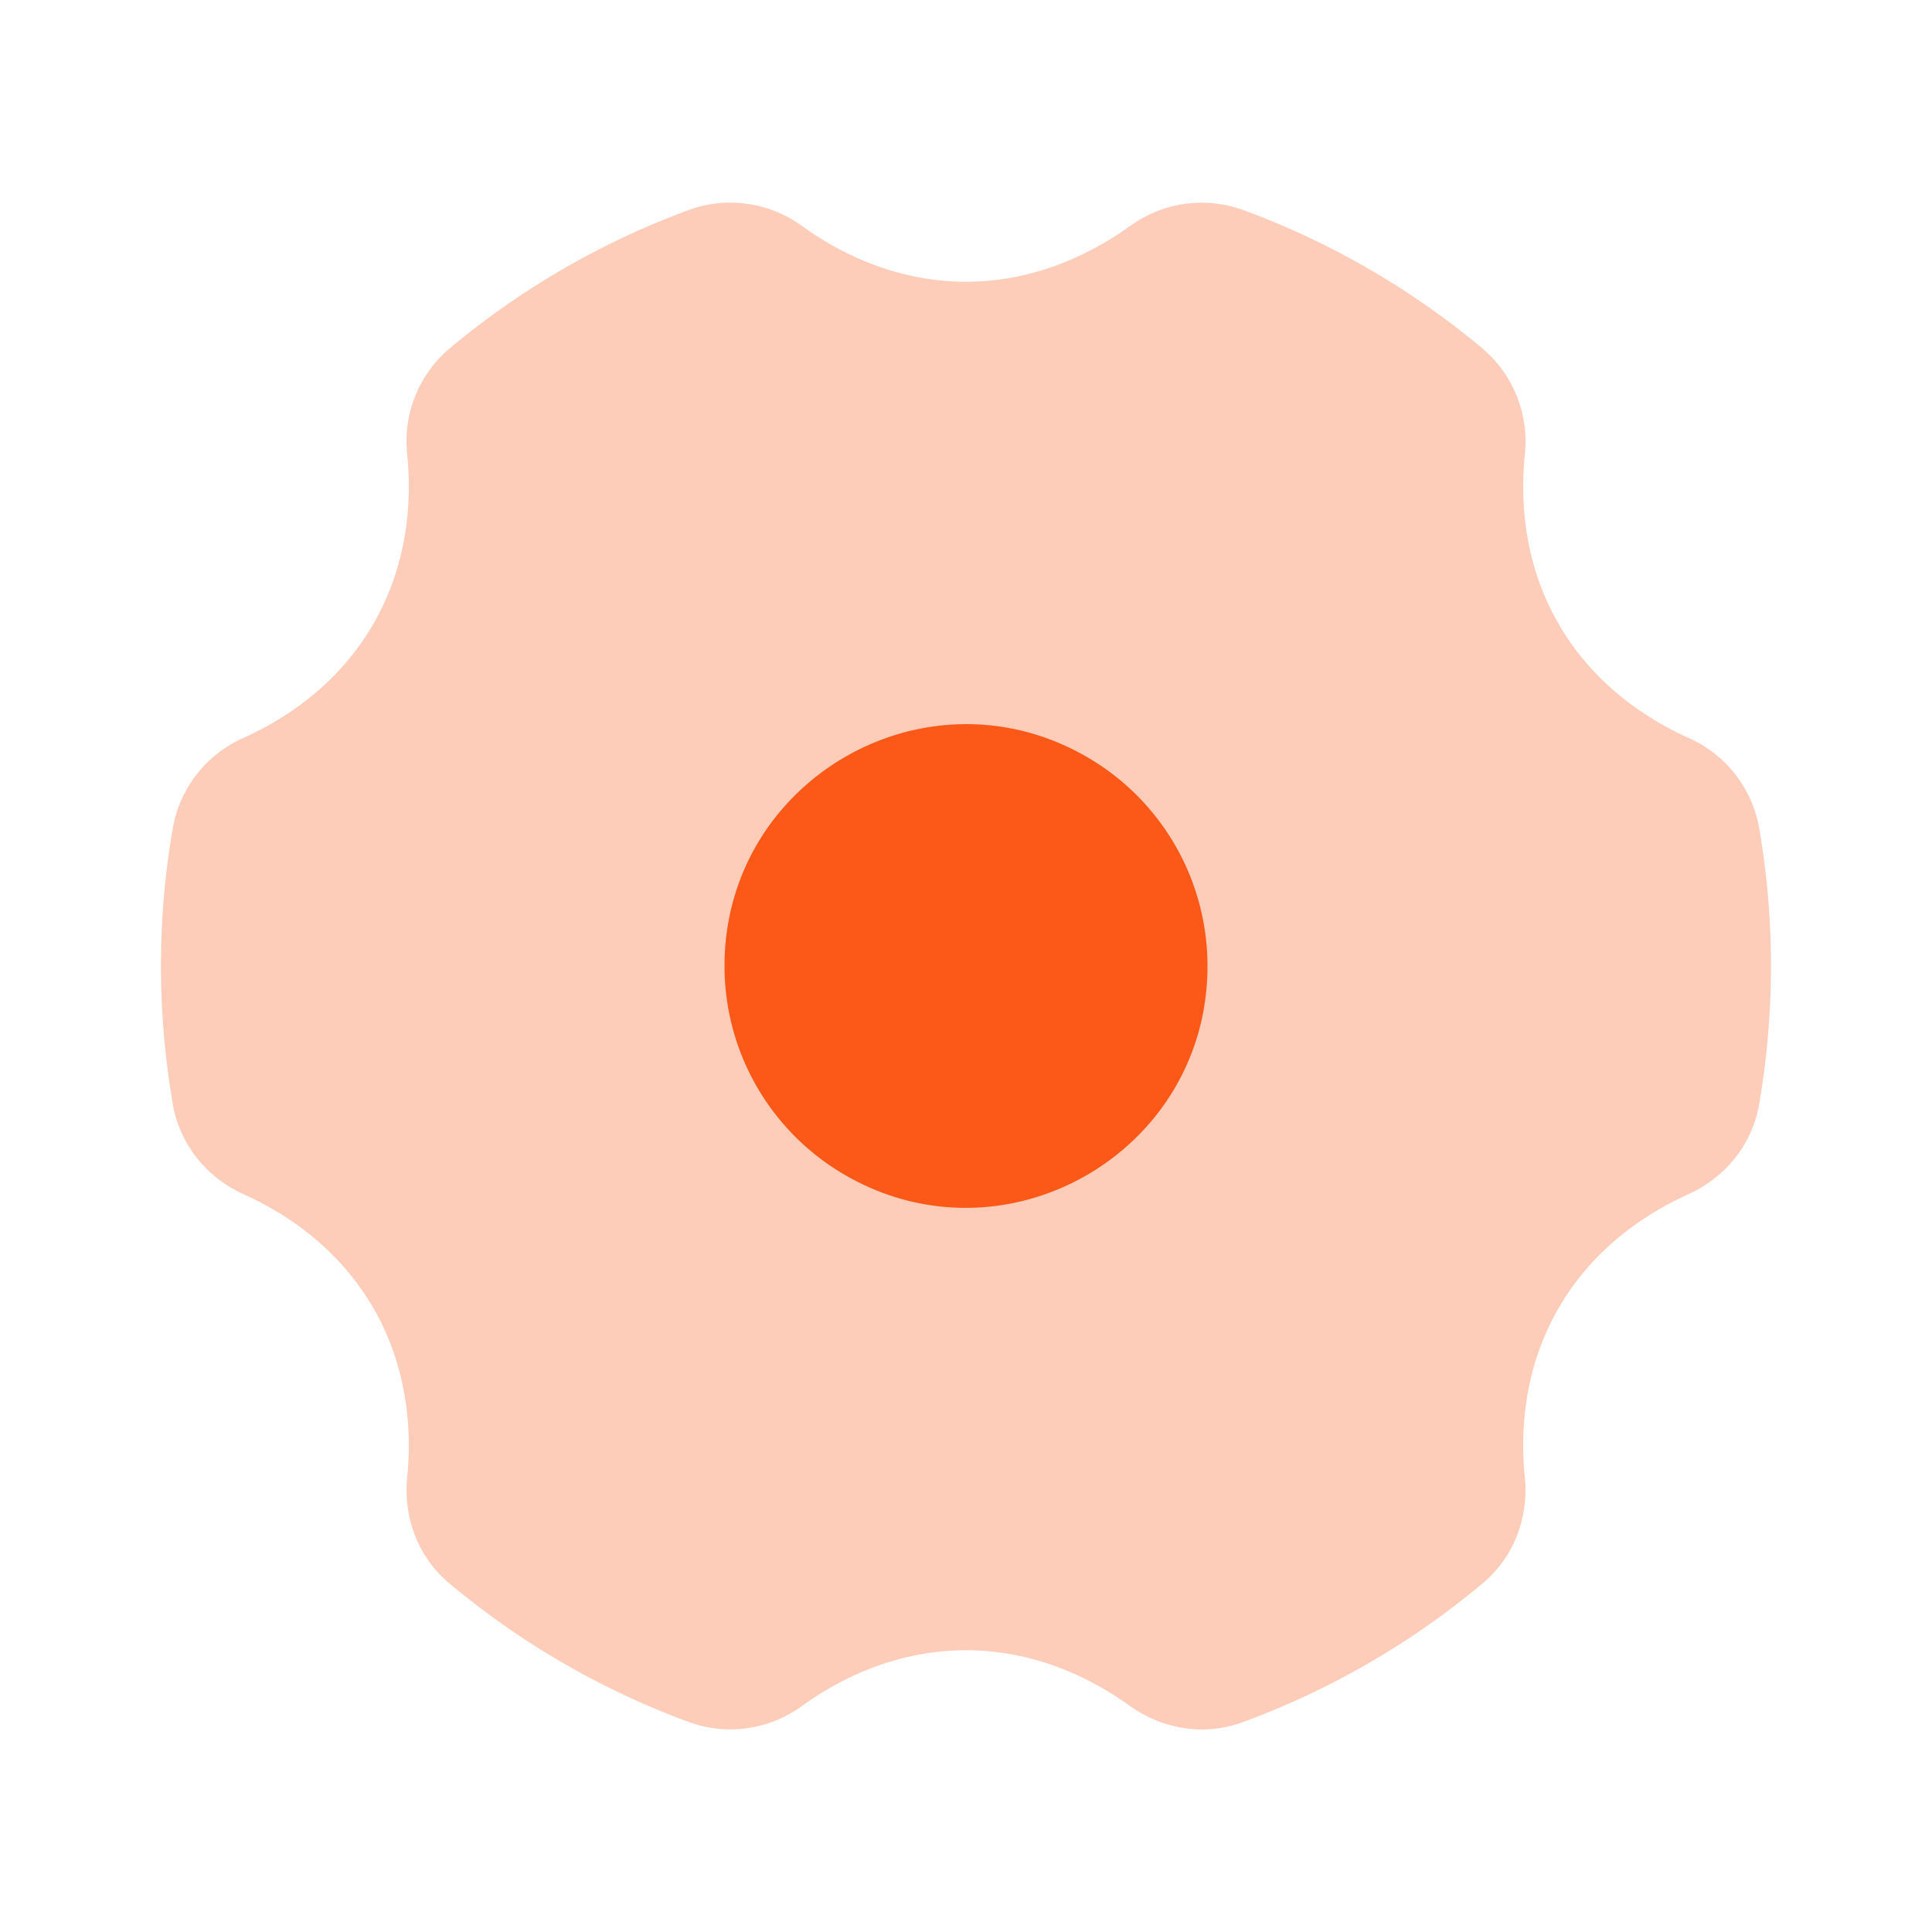 <svg xmlns="http://www.w3.org/2000/svg" width="66" height="66" viewBox="0 0 24 24" class="duoicon duoicon-settings" style="color: rgb(252, 88, 24);"><path fill="currentColor" fill-rule="evenodd" d="M9.965 2.809a1.51 1.51 0 0 0-1.401-.203 10.007 10.007 0 0 0-2.982 1.725 1.51 1.51 0 0 0-.524 1.313c.075.753-.058 1.48-.42 2.106-.361.627-.925 1.106-1.615 1.417-.458.203-.786.62-.875 1.113a10.035 10.035 0 0 0 0 3.44c.093.537.46.926.875 1.114.69.31 1.254.79 1.616 1.416.361.627.494 1.353.419 2.106-.045.452.107.964.524 1.313a10.007 10.007 0 0 0 2.982 1.725c.471.169.996.093 1.4-.203.615-.442 1.312-.691 2.036-.691s1.42.249 2.035.691c.37.266.89.39 1.401.203a10.007 10.007 0 0 0 2.982-1.725c.417-.349.57-.86.524-1.313-.075-.753.057-1.48.42-2.106.361-.627.925-1.105 1.615-1.416.414-.188.782-.577.875-1.114a10.085 10.085 0 0 0 0-3.44 1.512 1.512 0 0 0-.875-1.113c-.69-.311-1.254-.79-1.616-1.417-.362-.626-.494-1.353-.419-2.106a1.513 1.513 0 0 0-.524-1.313 10.007 10.007 0 0 0-2.982-1.725 1.514 1.514 0 0 0-1.4.203C13.42 3.25 12.723 3.5 12 3.5c-.723 0-1.42-.249-2.035-.691Z" class="duoicon-secondary-layer" opacity=".3"></path><path fill="currentColor" fill-rule="evenodd" d="M9 12c0-2.309 2.5-3.753 4.5-2.598A3 3 0 0 1 15 12c0 2.309-2.5 3.753-4.5 2.598A3 3 0 0 1 9 12Z" class="duoicon-primary-layer"></path></svg>